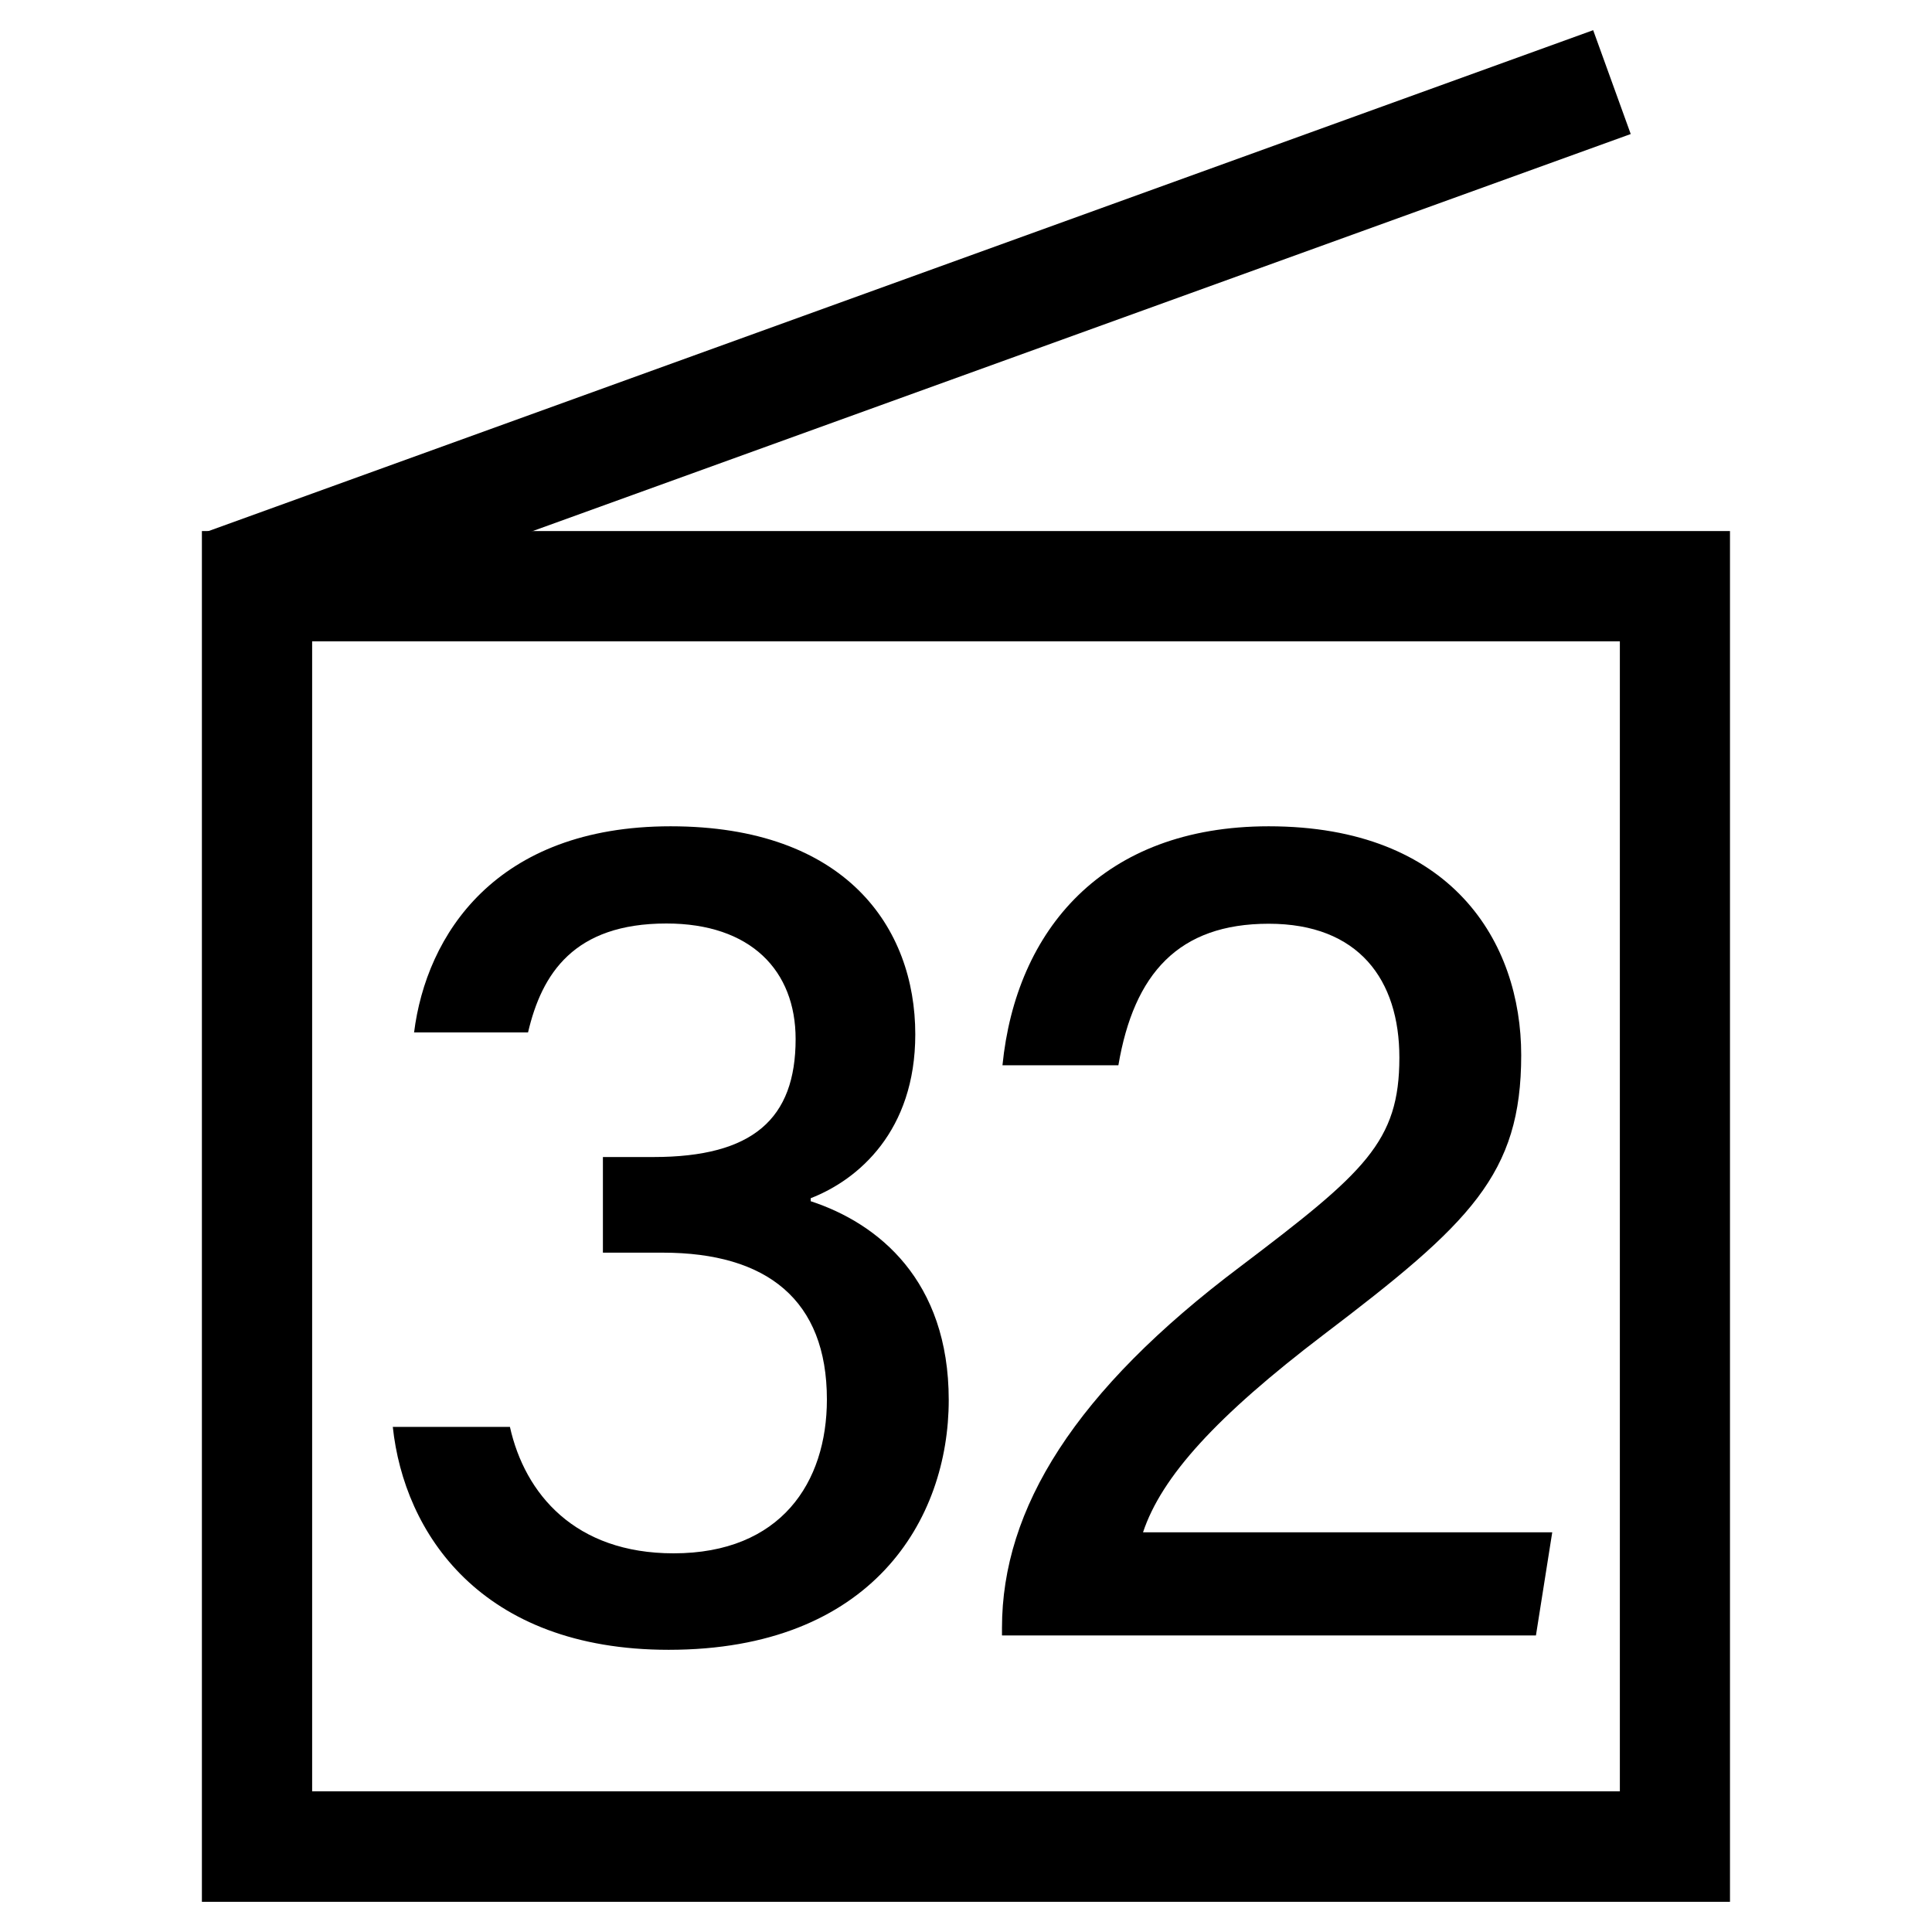 <?xml version="1.0" encoding="UTF-8"?>
<svg id="_レイヤー_1" data-name="レイヤー 1" xmlns="http://www.w3.org/2000/svg" viewBox="0 0 160 160">
  <defs>
    <style>
      .cls-1 {
        fill: #000;
        stroke-width: 0px;
      }
    </style>
  </defs>
  <g>
    <path class="cls-1" d="M25.85,148.35h108.3V53.11H25.85v95.25ZM16.72,157.5,143.28,157.5H16.72V43.98h126.55v113.52Z"/>
    <polygon class="cls-1" points="17.05 44.06 131.94 2.5 135.05 11.1 20.14 52.65 17.05 44.06"/>
  </g>
  <g>
    <path class="cls-1" d="M34.29,85.52c1.01-8.1,6.76-17.09,21.25-17.09s20.26,8.37,20.26,17.23c0,8.01-4.72,12.04-8.66,13.57v.25c5.59,1.83,11.43,6.55,11.43,16.46s-6.36,20.69-23.19,20.69c-15.58,0-21.92-9.7-22.85-18.46h9.7c1.24,5.56,5.4,10.47,13.55,10.47,8.89,0,12.7-5.87,12.7-12.74,0-8.23-4.95-12.16-13.6-12.16h-4.95v-7.92h4.19c8.23,0,11.77-3.16,11.77-9.77,0-5.67-3.71-9.57-10.7-9.57-7.66,0-10.32,4.15-11.46,9.02h-9.45Z"/>
    <path class="cls-1" d="M82.98,135.43v-.62c0-9.88,6.05-19.63,19.74-29.92,10.31-7.81,13.17-10.33,13.17-17.31,0-6.43-3.36-11.08-10.82-11.08s-11.16,4.12-12.45,11.72h-9.6c1.12-11.18,8.29-19.79,22.05-19.79,15.16,0,20.91,9.6,20.91,18.95,0,9.88-4.21,13.92-16.36,23.15-8.88,6.76-13.42,11.75-14.96,16.37h33.89l-1.35,8.54h-44.2Z"/>
  </g>
</svg>